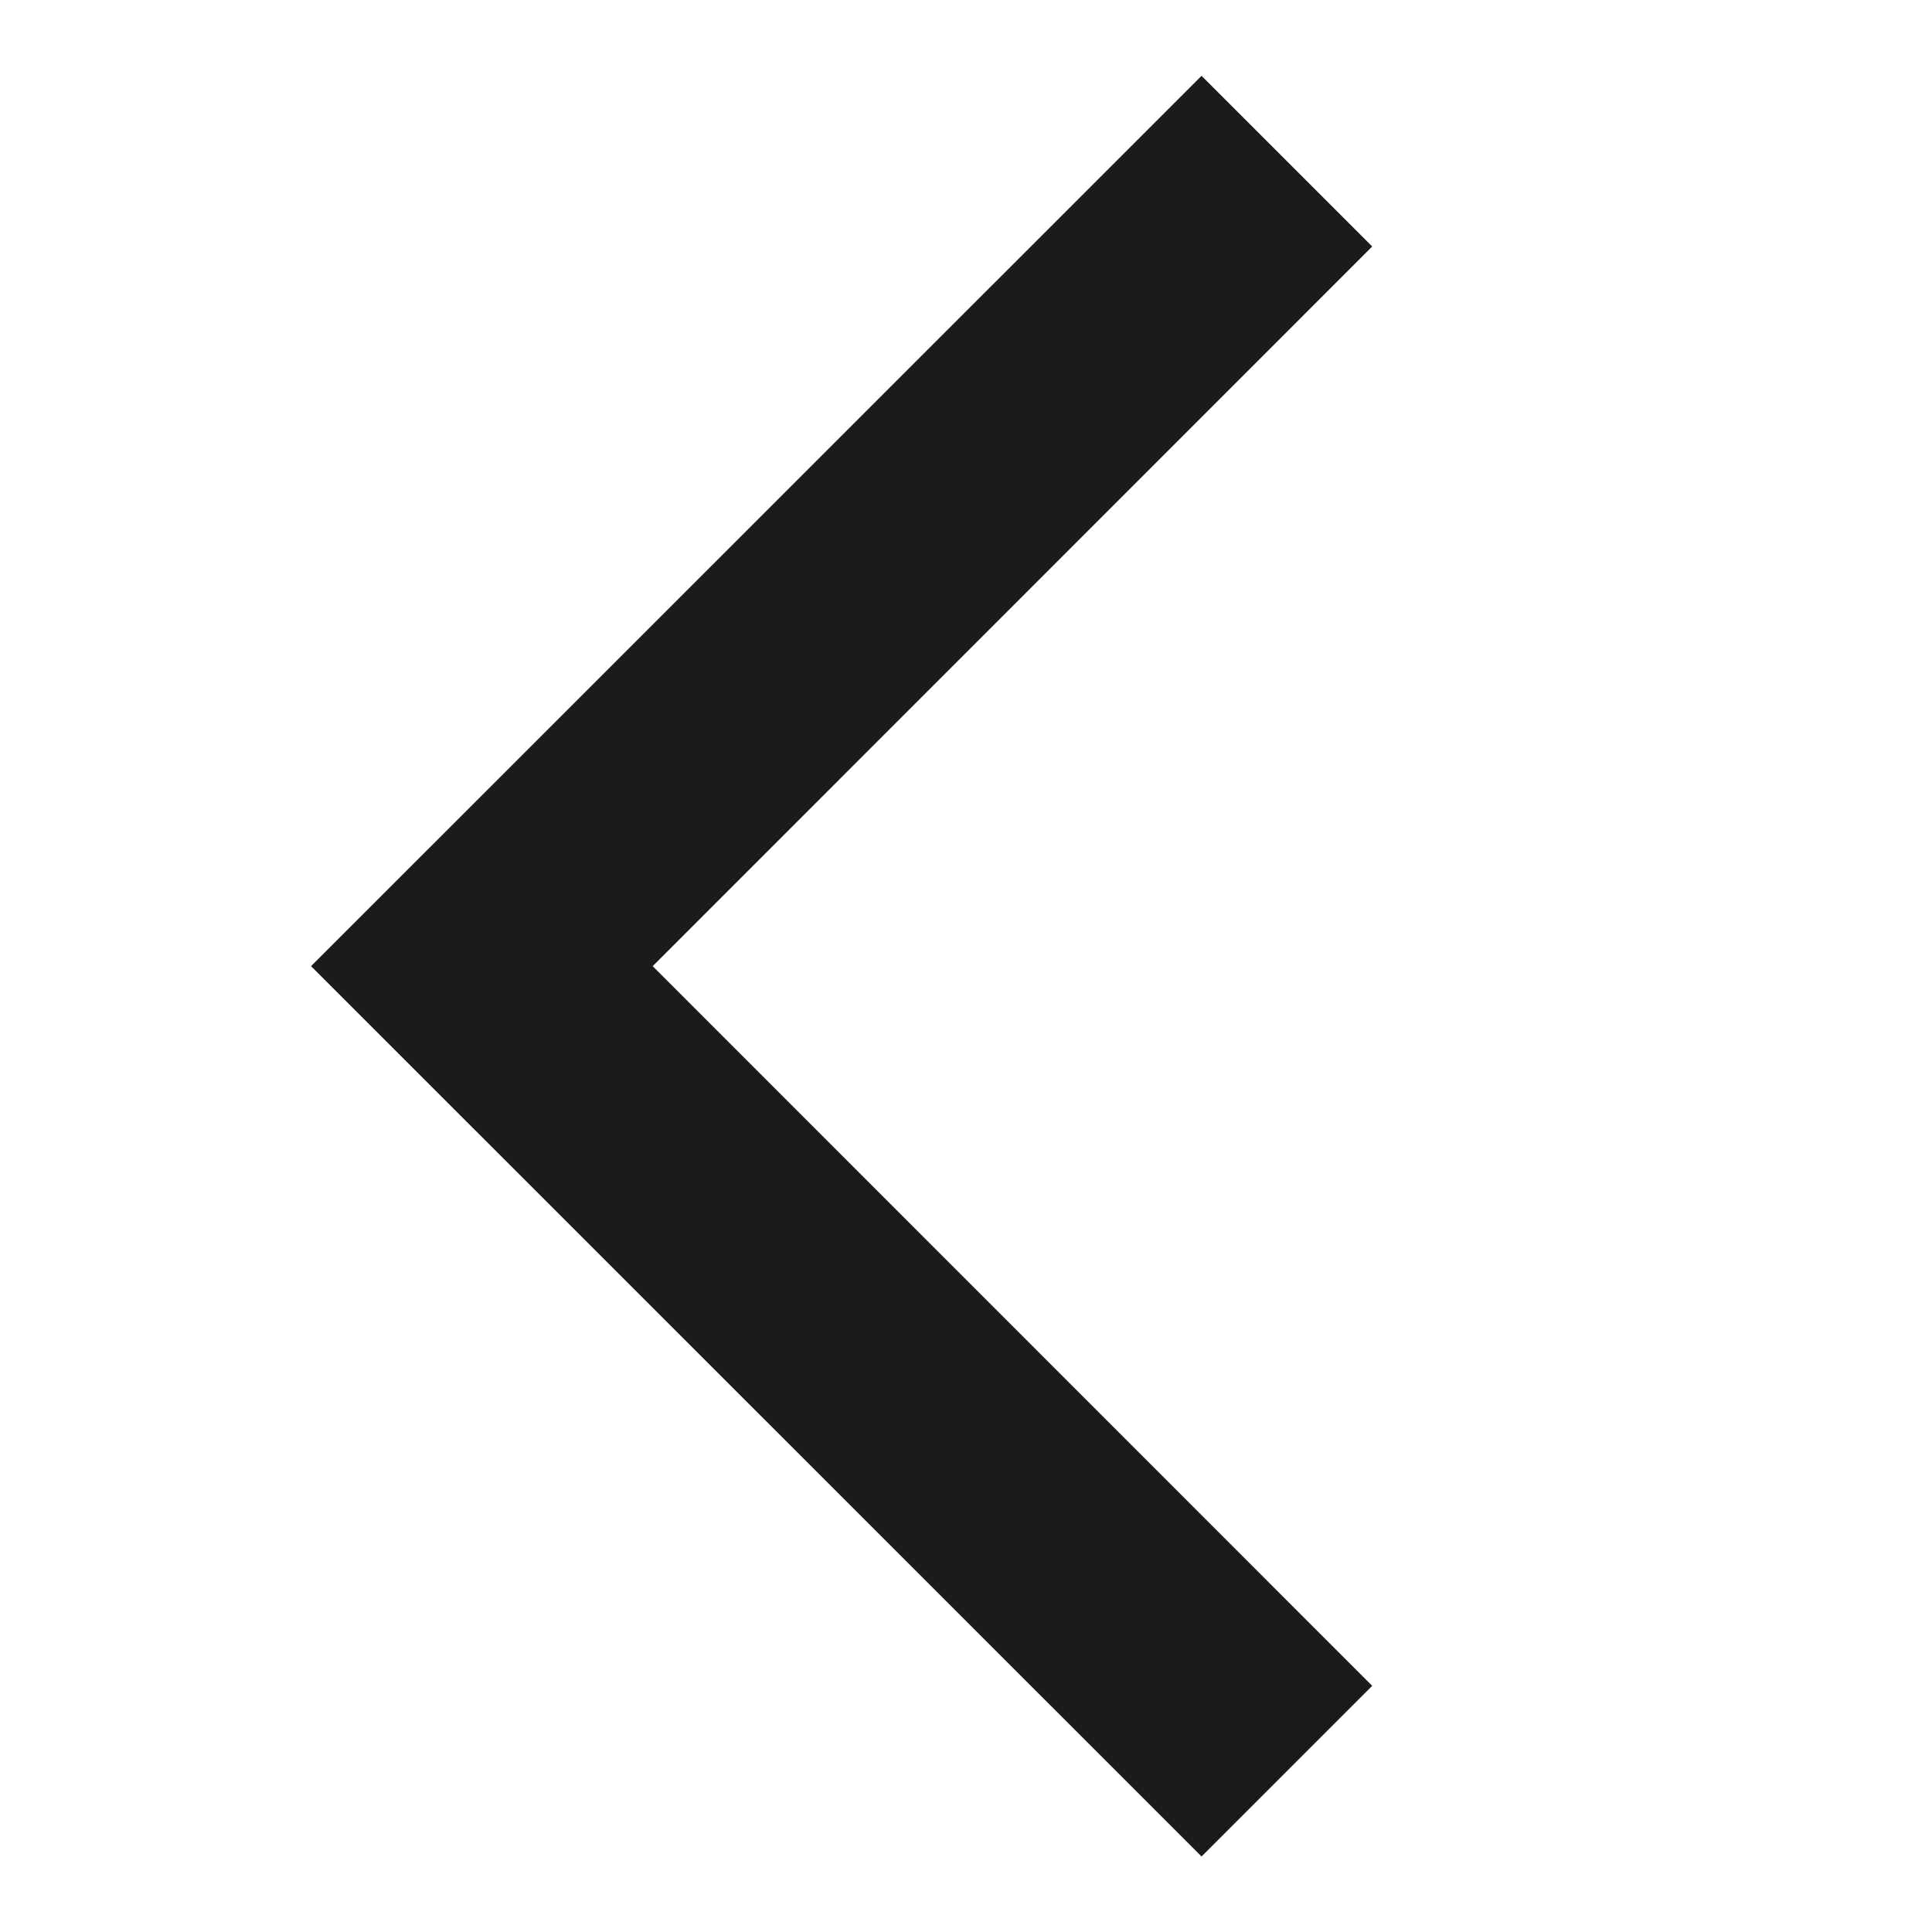 <svg width="12" height="12" viewBox="0 0 12 12" fill="none" xmlns="http://www.w3.org/2000/svg">
<g clip-path="url(#clip0_4400_2027)">
<path d="M8.523 1.531L4.054 6.001L8.523 10.471L7.463 11.531L1.932 6.001L7.463 0.471L8.523 1.531Z" fill="#1C1B1B"/>
</g>
<defs>
<clipPath id="clip0_4400_2027">
<rect width="12" height="12" fill="white" transform="translate(12 12) rotate(-180)"/>
</clipPath>
</defs>
</svg>
